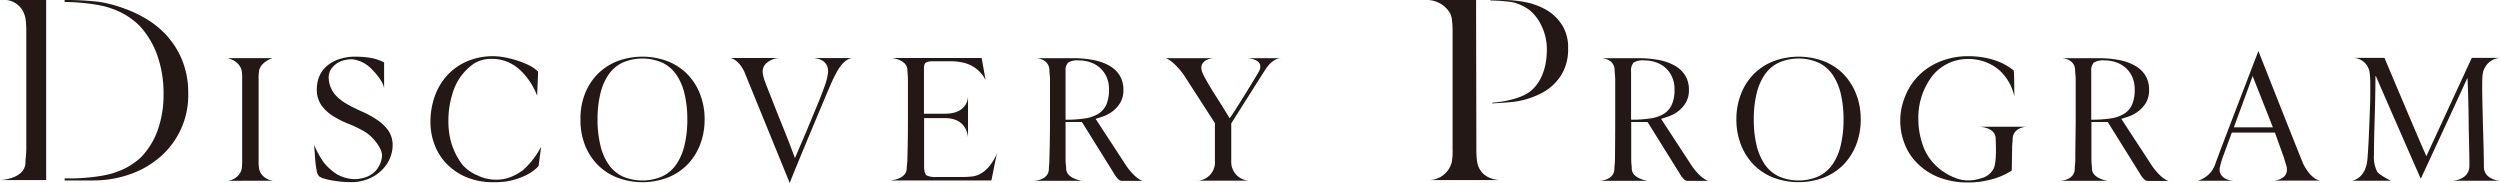 <svg xmlns="http://www.w3.org/2000/svg" viewBox="0 0 580 42.46">
  <g id="レイヤー_2" data-name="レイヤー 2">
    <g id="レイヤー_1-2" data-name="レイヤー 1">
      <g id="DiscoveryProgram">
        <path id="パス_13558" data-name="パス 13558" d="M1.5,0A5,5,0,0,1,5.24,2.44a6.28,6.28,0,0,1,.67,1.81,20.55,20.55,0,0,1,.19,3V34.54c0,1.27-.19,2.28-.19,3.06,0,4-5.91,4.18-5.91,4.18H10.71V0Z" style="fill: #231815"/>
        <path id="パス_13559" data-name="パス 13559" d="M39.17,8.8a21.1,21.1,0,0,0-4.73-4.11A28.56,28.56,0,0,0,28.9,2,31.58,31.58,0,0,0,23.15.45,65.33,65.33,0,0,0,15.49,0H15V.46h0c3.13,0,8.23.5,10.82,1.5a16.87,16.87,0,0,1,6.53,4,19.71,19.71,0,0,1,4.13,6.84,26.29,26.29,0,0,1,1.46,9.05,24.32,24.32,0,0,1-1.36,8.37,17.67,17.67,0,0,1-3.84,6.24,16,16,0,0,1-6,3.53c-2.33.91-7.23,1.4-10.15,1.4H15v.47h6.89a25.3,25.3,0,0,0,8-1.34,21.28,21.28,0,0,0,7-3.89,18.9,18.9,0,0,0,6.78-15,20.14,20.14,0,0,0-1.23-7.21,18.56,18.56,0,0,0-3.3-5.61Z" style="fill: #231815"/>
        <path id="パス_13560" data-name="パス 13560" d="M58,41.93h5.37a3.87,3.87,0,0,1-2.79-1.64,3.06,3.06,0,0,1-.48-1.2A13.25,13.25,0,0,1,60,37V18.41a10.14,10.14,0,0,1,.12-2.06c.4-1.87,2.74-2.8,3.17-2.87H52.79s2.71.53,3.27,2.88a9.47,9.47,0,0,1,.12,2.06V37a13.43,13.43,0,0,1-.1,2.1,2.81,2.81,0,0,1-.5,1.21,3.88,3.88,0,0,1-2.76,1.64Z" style="fill: #231815"/>
        <path id="パス_13561" data-name="パス 13561" d="M87.3,27.68a22.09,22.09,0,0,0-3.45-1.86,35.67,35.67,0,0,1-3.44-1.73A10.65,10.65,0,0,1,77.78,22a6.41,6.41,0,0,1-1.5-3.57,3.72,3.72,0,0,1,.38-2.15A5,5,0,0,1,79.76,14a7.54,7.54,0,0,1,1.94-.25A7.4,7.4,0,0,1,86.19,16c2.89,2.89,2.92,4.49,2.92,4.49v-6a10.3,10.3,0,0,0-3.18-1.07,20.56,20.56,0,0,0-3.32-.27,11.49,11.49,0,0,0-4.15.65,8.3,8.3,0,0,0-2.84,1.7A6.52,6.52,0,0,0,74,17.9a8,8,0,0,0-.5,2.7,6.35,6.35,0,0,0,1.07,3.83,9.79,9.79,0,0,0,2.66,2.47,21,21,0,0,0,3.44,1.75,30.76,30.76,0,0,1,3.44,1.61,9.41,9.41,0,0,1,2.63,2.1c.75.84,1.89,2.41,1.89,3.74a5.4,5.4,0,0,1-.75,2.5,5,5,0,0,1-1.42,1.66,6,6,0,0,1-2.09,1,8.07,8.07,0,0,1-2.24.3,9,9,0,0,1-4-1.15,13.27,13.27,0,0,1-3-2.7,20.85,20.85,0,0,1-2.24-4.09c0,.36.06.91.11,1.64s.1,1.5.17,2.25a20.86,20.86,0,0,0,.31,2.08A2.38,2.38,0,0,0,74,40.87a3.36,3.36,0,0,0,1.24.58,16.85,16.85,0,0,0,2,.45c.74.11,1.45.21,2.17.27s1.34.09,1.83.09a10.73,10.73,0,0,0,4.34-.81,9.5,9.5,0,0,0,3.07-2.05,8.25,8.25,0,0,0,1.83-2.73,7.79,7.79,0,0,0,.61-2.85A6,6,0,0,0,90,30.16,10.09,10.09,0,0,0,87.3,27.68Z" style="fill: #231815"/>
        <path id="パス_13562" data-name="パス 13562" d="M121.09,39.63a10.89,10.89,0,0,1-2.79,1.5,8.73,8.73,0,0,1-3.16.55,9.62,9.62,0,0,1-4.38-1,9.42,9.42,0,0,1-3.45-2.43,15.93,15.93,0,0,1-2.48-4.7,17.45,17.45,0,0,1-.8-5.42,20.27,20.27,0,0,1,.9-6.24,12.65,12.65,0,0,1,5.17-7.23,7.57,7.57,0,0,1,3.86-1,9.28,9.28,0,0,1,4.09.83,10.15,10.15,0,0,1,3,2.14,15.82,15.82,0,0,1,3.56,5.57l.24-5.57a8.18,8.18,0,0,0-2.14-1.5,21.15,21.15,0,0,0-2.76-1.1,23.14,23.14,0,0,0-2.95-.74,15.21,15.21,0,0,0-8.65.94,13.66,13.66,0,0,0-4.6,3.25,14.24,14.24,0,0,0-2.89,4.87,17.88,17.88,0,0,0-1,6,14.68,14.68,0,0,0,.94,5.16A12.77,12.77,0,0,0,103.62,38a13.61,13.61,0,0,0,4.58,3.1,15.81,15.81,0,0,0,6.3,1.17,17.29,17.29,0,0,0,3.66-.3,16.65,16.65,0,0,0,3-.92,12.63,12.63,0,0,0,2.29-1.23,7.8,7.8,0,0,0,1.5-1.31l.6-4.49a19.07,19.07,0,0,1-4.45,5.65Z" style="fill: #231815"/>
        <path id="パス_13563" data-name="パス 13563" d="M159.48,17.22a13.24,13.24,0,0,0-4.56-3,16.65,16.65,0,0,0-11.76,0,13.3,13.3,0,0,0-4.55,3,13.73,13.73,0,0,0-2.94,4.63,15.81,15.81,0,0,0-1,5.85,15.87,15.87,0,0,0,1,5.86,13.83,13.83,0,0,0,2.94,4.63,13.27,13.27,0,0,0,4.55,3,16.57,16.57,0,0,0,11.77,0,13.27,13.27,0,0,0,4.55-3,13.93,13.93,0,0,0,2.94-4.63,16.07,16.07,0,0,0,1.05-5.86,16,16,0,0,0-1.05-5.85,13.69,13.69,0,0,0-2.94-4.62Zm-.66,16.4a13.25,13.25,0,0,1-1.89,4.48,8.3,8.3,0,0,1-3.25,2.8,11.58,11.58,0,0,1-9.3,0,8.3,8.3,0,0,1-3.22-2.8,12.86,12.86,0,0,1-1.89-4.48,25,25,0,0,1-.64-5.91,25,25,0,0,1,.64-5.91,13.1,13.1,0,0,1,1.89-4.45,8.3,8.3,0,0,1,3.22-2.8,11.58,11.58,0,0,1,9.3,0,8.38,8.38,0,0,1,3.25,2.8,13.18,13.18,0,0,1,1.89,4.45,25.54,25.54,0,0,1,.64,5.91,25.54,25.54,0,0,1-.64,5.91Z" style="fill: #231815"/>
        <path id="パス_13564" data-name="パス 13564" d="M427.72,17.22a13.11,13.11,0,0,0-4.55-3,16.65,16.65,0,0,0-11.76,0,13.28,13.28,0,0,0-4.58,3,13.73,13.73,0,0,0-2.94,4.63,16,16,0,0,0-1.05,5.85,16.07,16.07,0,0,0,1.05,5.86,13.83,13.83,0,0,0,2.94,4.63,13.3,13.3,0,0,0,4.55,3,16.68,16.68,0,0,0,11.77,0,13.3,13.3,0,0,0,4.55-3,13.93,13.93,0,0,0,2.94-4.63,16.07,16.07,0,0,0,1.05-5.86,16,16,0,0,0-1.05-5.85,13.89,13.89,0,0,0-2.92-4.62Zm-.65,16.4a13.07,13.07,0,0,1-1.9,4.48,8.43,8.43,0,0,1-3.24,2.8,11.58,11.58,0,0,1-9.3,0,8.4,8.4,0,0,1-3.23-2.8,13.25,13.25,0,0,1-1.89-4.48,25,25,0,0,1-.63-5.91,25,25,0,0,1,.63-5.91,13.1,13.1,0,0,1,1.89-4.45,8.4,8.4,0,0,1,3.23-2.8,11.58,11.58,0,0,1,9.3,0,8.43,8.43,0,0,1,3.24,2.8,13.32,13.32,0,0,1,1.9,4.45,25.48,25.48,0,0,1,.63,5.91,25.59,25.59,0,0,1-.63,5.91Z" style="fill: #231815"/>
        <path id="パス_13565" data-name="パス 13565" d="M192.1,16.88a13.17,13.17,0,0,1-.75,3q-.75,2.13-1.9,4.89T187,30.68c-.9,2.08-1.75,4.07-2.57,6-1.1-3-2-5.24-2.92-7.53s-1.73-4.29-2.39-6-1.2-3-1.59-4.11a8,8,0,0,1-.6-2.36,3.21,3.21,0,0,1,.14-.92,2.81,2.81,0,0,1,.54-.91,4.82,4.82,0,0,1,3.16-1.4H169.39s1.8.15,3.27,3.14l10.56,25.87c.5-1.5,8.92-21.6,9.72-23.36.44-1,.86-1.76,1.18-2.36,1.95-3.6,3.87-3.27,3.87-3.27h-9.47S192.38,13.39,192.1,16.88Z" style="fill: #231815"/>
        <path id="パス_13566" data-name="パス 13566" d="M225.54,40.94a22.69,22.69,0,0,1-2.61.12h-5.75a4.61,4.61,0,0,1-2.2-.36c-.39-.24-.59-1.17-.59-2V27.41h4.88c5.32,0,5.31,4.6,5.31,4.6V22.23s.22,4.15-5.34,4.15h-4.88V16a3.7,3.7,0,0,1,.09-.94.86.86,0,0,1,.37-.54,2.16,2.16,0,0,1,.74-.25,10,10,0,0,1,1.34-.06h3.73a14.07,14.07,0,0,1,2.6.27,7.71,7.71,0,0,1,5.43,4.09l-.92-5.12H206.82s3.7.32,3.7,2.87c0,.55.12,1.23.12,2.07q0,4.89,0,9.53t-.13,9c0,.88-.15,1.56-.15,2.1,0,2.67-3.95,2.85-3.95,2.85H230c.09-.42.2-1,.33-1.6s.26-1.3.4-2,.26-1.28.38-1.84a10.85,10.85,0,0,1,.38-1.3S229.63,40.49,225.54,40.94Z" style="fill: #231815"/>
        <path id="パス_13567" data-name="パス 13567" d="M261.37,38.57l-7.19-11c.32-.09.83-.25,1.55-.49A8.34,8.34,0,0,0,257.88,26a7.2,7.2,0,0,0,1.92-2,5.64,5.64,0,0,0,.83-3.15,6.26,6.26,0,0,0-.85-3.32,6.56,6.56,0,0,0-2.4-2.28,11.86,11.86,0,0,0-3.74-1.33,24.77,24.77,0,0,0-4.78-.42h-8.45s3.05.1,3.05,2.87c0,.54.14,1.22.14,2.06q0,4.71,0,9.16T243.46,37c0,.87-.12,1.56-.12,2.09,0,2.85-3.53,2.85-3.53,2.85H251s-3.65-.48-3.65-2.85c0-.53-.14-1.22-.14-2.09v-8.7H251l7.48,12a5.49,5.49,0,0,0,1.12,1.42,1.24,1.24,0,0,0,.67.24h4.83S263.59,41.68,261.37,38.57Zm-14.16-10.8V16.55a2.76,2.76,0,0,1,.56-2,4,4,0,0,1,2.52-.53,8,8,0,0,1,2.61.41,6.38,6.38,0,0,1,2.24,1.27,6.08,6.08,0,0,1,1.57,2.12,7,7,0,0,1,.58,2.93,8.81,8.81,0,0,1-.58,3.44,5,5,0,0,1-1.8,2.15,8.07,8.07,0,0,1-3.12,1.12,28.13,28.13,0,0,1-4.58.31Z" style="fill: #231815"/>
        <path id="パス_13568" data-name="パス 13568" d="M499.33,38.57l-7.19-11c.32-.09.84-.25,1.55-.49A8.34,8.34,0,0,0,495.84,26a7.38,7.38,0,0,0,1.93-2,5.72,5.72,0,0,0,.82-3.15,6.26,6.26,0,0,0-.85-3.32,6.56,6.56,0,0,0-2.4-2.28,11.77,11.77,0,0,0-3.74-1.33,24.7,24.7,0,0,0-4.78-.42h-8.44s3.05.1,3.05,2.87c0,.54.13,1.22.13,2.06,0,3.14,0,6.19,0,9.16s-.09,6.1-.09,9.42c0,.87-.13,1.56-.13,2.09,0,2.85-3.53,2.85-3.53,2.85H489s-3.66-.48-3.66-2.85c0-.53-.13-1.22-.13-2.09v-8.7H489l7.48,12a5.1,5.1,0,0,0,1.11,1.42,1.27,1.27,0,0,0,.67.24h4.83S501.56,41.68,499.33,38.57Zm-14.16-10.8V16.55a2.76,2.76,0,0,1,.56-2,4,4,0,0,1,2.52-.53,8,8,0,0,1,2.61.41,6.52,6.52,0,0,1,2.25,1.27,6.15,6.15,0,0,1,1.56,2.12,7,7,0,0,1,.58,2.93,8.63,8.63,0,0,1-.58,3.44,4.82,4.82,0,0,1-1.79,2.15,8,8,0,0,1-3.13,1.12,28.13,28.13,0,0,1-4.58.31Z" style="fill: #231815"/>
        <path id="パス_13569" data-name="パス 13569" d="M392.56,38.57l-7.19-11c.32-.09.83-.25,1.54-.49A8.63,8.63,0,0,0,389.08,26,7.31,7.31,0,0,0,391,24a5.64,5.64,0,0,0,.83-3.15,6.26,6.26,0,0,0-.85-3.32,6.72,6.72,0,0,0-2.4-2.28,11.77,11.77,0,0,0-3.74-1.33,24.8,24.8,0,0,0-4.79-.42H371.6s3,.1,3,2.87c0,.54.13,1.22.13,2.06q0,4.71,0,9.16T374.67,37c0,.87-.13,1.56-.13,2.09,0,2.85-3.53,2.85-3.53,2.85h11.22s-3.66-.48-3.66-2.85c0-.53-.13-1.22-.13-2.09v-8.7h3.79l7.48,12a5.67,5.67,0,0,0,1.11,1.42,1.27,1.27,0,0,0,.68.24h4.84S394.78,41.68,392.56,38.57Zm-14.15-10.8V16.55a2.76,2.76,0,0,1,.56-2,4,4,0,0,1,2.52-.53,8,8,0,0,1,2.61.41,6.52,6.52,0,0,1,2.25,1.27,6.25,6.25,0,0,1,1.55,2.12,6.85,6.85,0,0,1,.59,2.92,8.58,8.58,0,0,1-.59,3.44,4.84,4.84,0,0,1-1.79,2.16A8.07,8.07,0,0,1,383,27.46a29.13,29.13,0,0,1-4.58.31Z" style="fill: #231815"/>
        <path id="パス_13570" data-name="パス 13570" d="M292.15,16.44c-.18.4-5.77,9.58-6.87,11-1.17-1.94-2.3-3.74-3.11-5s-1.5-2.41-2-3.28-.88-1.56-1.12-2.09a3.35,3.35,0,0,1-.34-1.32c0-2.06,2.7-2.24,2.7-2.24h-11s1.5.23,4.14,3.73l7.31,11.32v8.72A4.29,4.29,0,0,1,278,41.92a3.13,3.13,0,0,1-.53,0h12.64a4.34,4.34,0,0,1-4.46-4.21,3.73,3.73,0,0,1,0-.47V28.62s7.66-12.11,8-12.62c1.87-2.78,3.74-2.5,3.74-2.5h-8S293.42,13.66,292.15,16.44Z" style="fill: #231815"/>
        <path id="パス_13571" data-name="パス 13571" d="M355.41,20.87c2.25-2.06,3.46-5.32,3.46-9.43a12.48,12.48,0,0,0-1.31-5.59,10.33,10.33,0,0,0-2.69-3.5A11.36,11.36,0,0,0,351,.53,35.26,35.26,0,0,0,345.8.12V0h3A26.81,26.81,0,0,1,354,.52a15.78,15.78,0,0,1,4.83,1.82A10.67,10.67,0,0,1,362.4,5.8a9.69,9.69,0,0,1,1.4,5.4,11.33,11.33,0,0,1-1.58,6.2,11.73,11.73,0,0,1-4.2,4,19.28,19.28,0,0,1-6.08,2.11c-1.32.24-4.34.39-5.73.49v-.17S352.6,23.46,355.41,20.87Z" style="fill: #231815"/>
        <path id="パス_13572" data-name="パス 13572" d="M342.45,0H331.3A6.31,6.31,0,0,1,336,2.44a4.1,4.1,0,0,1,.8,1.81,19.28,19.28,0,0,1,.2,3V34.54a14.27,14.27,0,0,1-.19,3.06,5.5,5.5,0,0,1-5.24,4.18h16.64s-4.72.15-5.5-4.18a18.43,18.43,0,0,1-.19-3.06Z" style="fill: #231815"/>
        <path id="パス_13573" data-name="パス 13573" d="M463,32.23c0,.55.31,5.24-.48,6.9a4.42,4.42,0,0,1-3,2.25,8.81,8.81,0,0,1-2.84.47,7.54,7.54,0,0,1-2-.23,13.11,13.11,0,0,1-7.26-5.23,13,13,0,0,1-1.61-3.61,17.73,17.73,0,0,1-.75-5,15.94,15.94,0,0,1,3.28-10.22,10.54,10.54,0,0,1,8.23-3.87,11,11,0,0,1,7.15,2.48,11.44,11.44,0,0,1,3.6,6.19c0-1,0-5.13-.13-6a14.12,14.12,0,0,0-1.62-1.12,12.44,12.44,0,0,0-2.24-1.07,17.16,17.16,0,0,0-3-.81,20.31,20.31,0,0,0-3.74-.32,17,17,0,0,0-6.42,1.2,14.9,14.9,0,0,0-5,3.26A14.26,14.26,0,0,0,442,22.34a14.68,14.68,0,0,0-1.14,5.81,14.46,14.46,0,0,0,.88,4.87,12.59,12.59,0,0,0,2.8,4.58A14.54,14.54,0,0,0,449.45,41a18.49,18.49,0,0,0,7.38,1.33,18.06,18.06,0,0,0,3.29-.3,21.77,21.77,0,0,0,2.79-.66,14.1,14.1,0,0,0,2.2-.9q1-.49,1.62-.9l.08-5.24c0-.84.13-1.5.13-2.06,0-2.67,3.14-2.87,3.14-2.87h-10.9S463,29.47,463,32.23Z" style="fill: #231815"/>
        <path id="パス_13574" data-name="パス 13574" d="M513.94,38.08a6.07,6.07,0,0,1-4.07,3.85h8.39s-3.32,0-3.32-2.72a17.11,17.11,0,0,1,.84-3l2-5.45h10l2,5.57c.23.6.34,1.18.52,1.68,1.33,3.69-2.78,3.89-2.78,3.89h10.85s-2,0-3.95-3.74c-.36-.7-10.47-26.32-10.47-26.32S514.36,36.7,513.94,38.08Zm4.32-8.54s4.21-11.45,4.35-11.9l4.7,11.9Z" style="fill: #231815"/>
        <path id="パス_13575" data-name="パス 13575" d="M576.63,15.43a4.33,4.33,0,0,1,3.37-2h-6.55l-10.53,22.8c-1.21-2.6-9.72-22.8-9.72-22.8H546a3.94,3.94,0,0,1,3.74,3.32,18.82,18.82,0,0,1,.16,2.7c0,.6,0,1.54,0,2.82s-.07,2.72-.13,4.31-.12,3.24-.2,5-.16,3.3-.28,4.73a10.81,10.81,0,0,1-.32,2.2c-.95,3.2-3.34,3.42-3.34,3.42h9.07s-2.67-1.29-3.19-2.09a7.49,7.49,0,0,1-.75-3.93q0-3.09.15-7.92c.11-3.22.17-6.66.2-10.34h.1c.63,1.55,10.2,23.38,10.41,23.82,0,0,9-19.36,10.76-23.28h.09c.14,3.32.23,6.67.26,10.07s.17,6.78.17,10.16S569,41.93,569,41.93h11s-3.74-.17-3.74-3.28c0-2-.06-4.13-.12-6.26s-.12-4.14-.16-6-.08-3.45-.1-4.8,0-2.24,0-2.69a10.88,10.88,0,0,1,.18-2.13,3.54,3.54,0,0,1,.62-1.35Z" style="fill: #231815"/>
      </g>
    </g>
  </g>
</svg>
